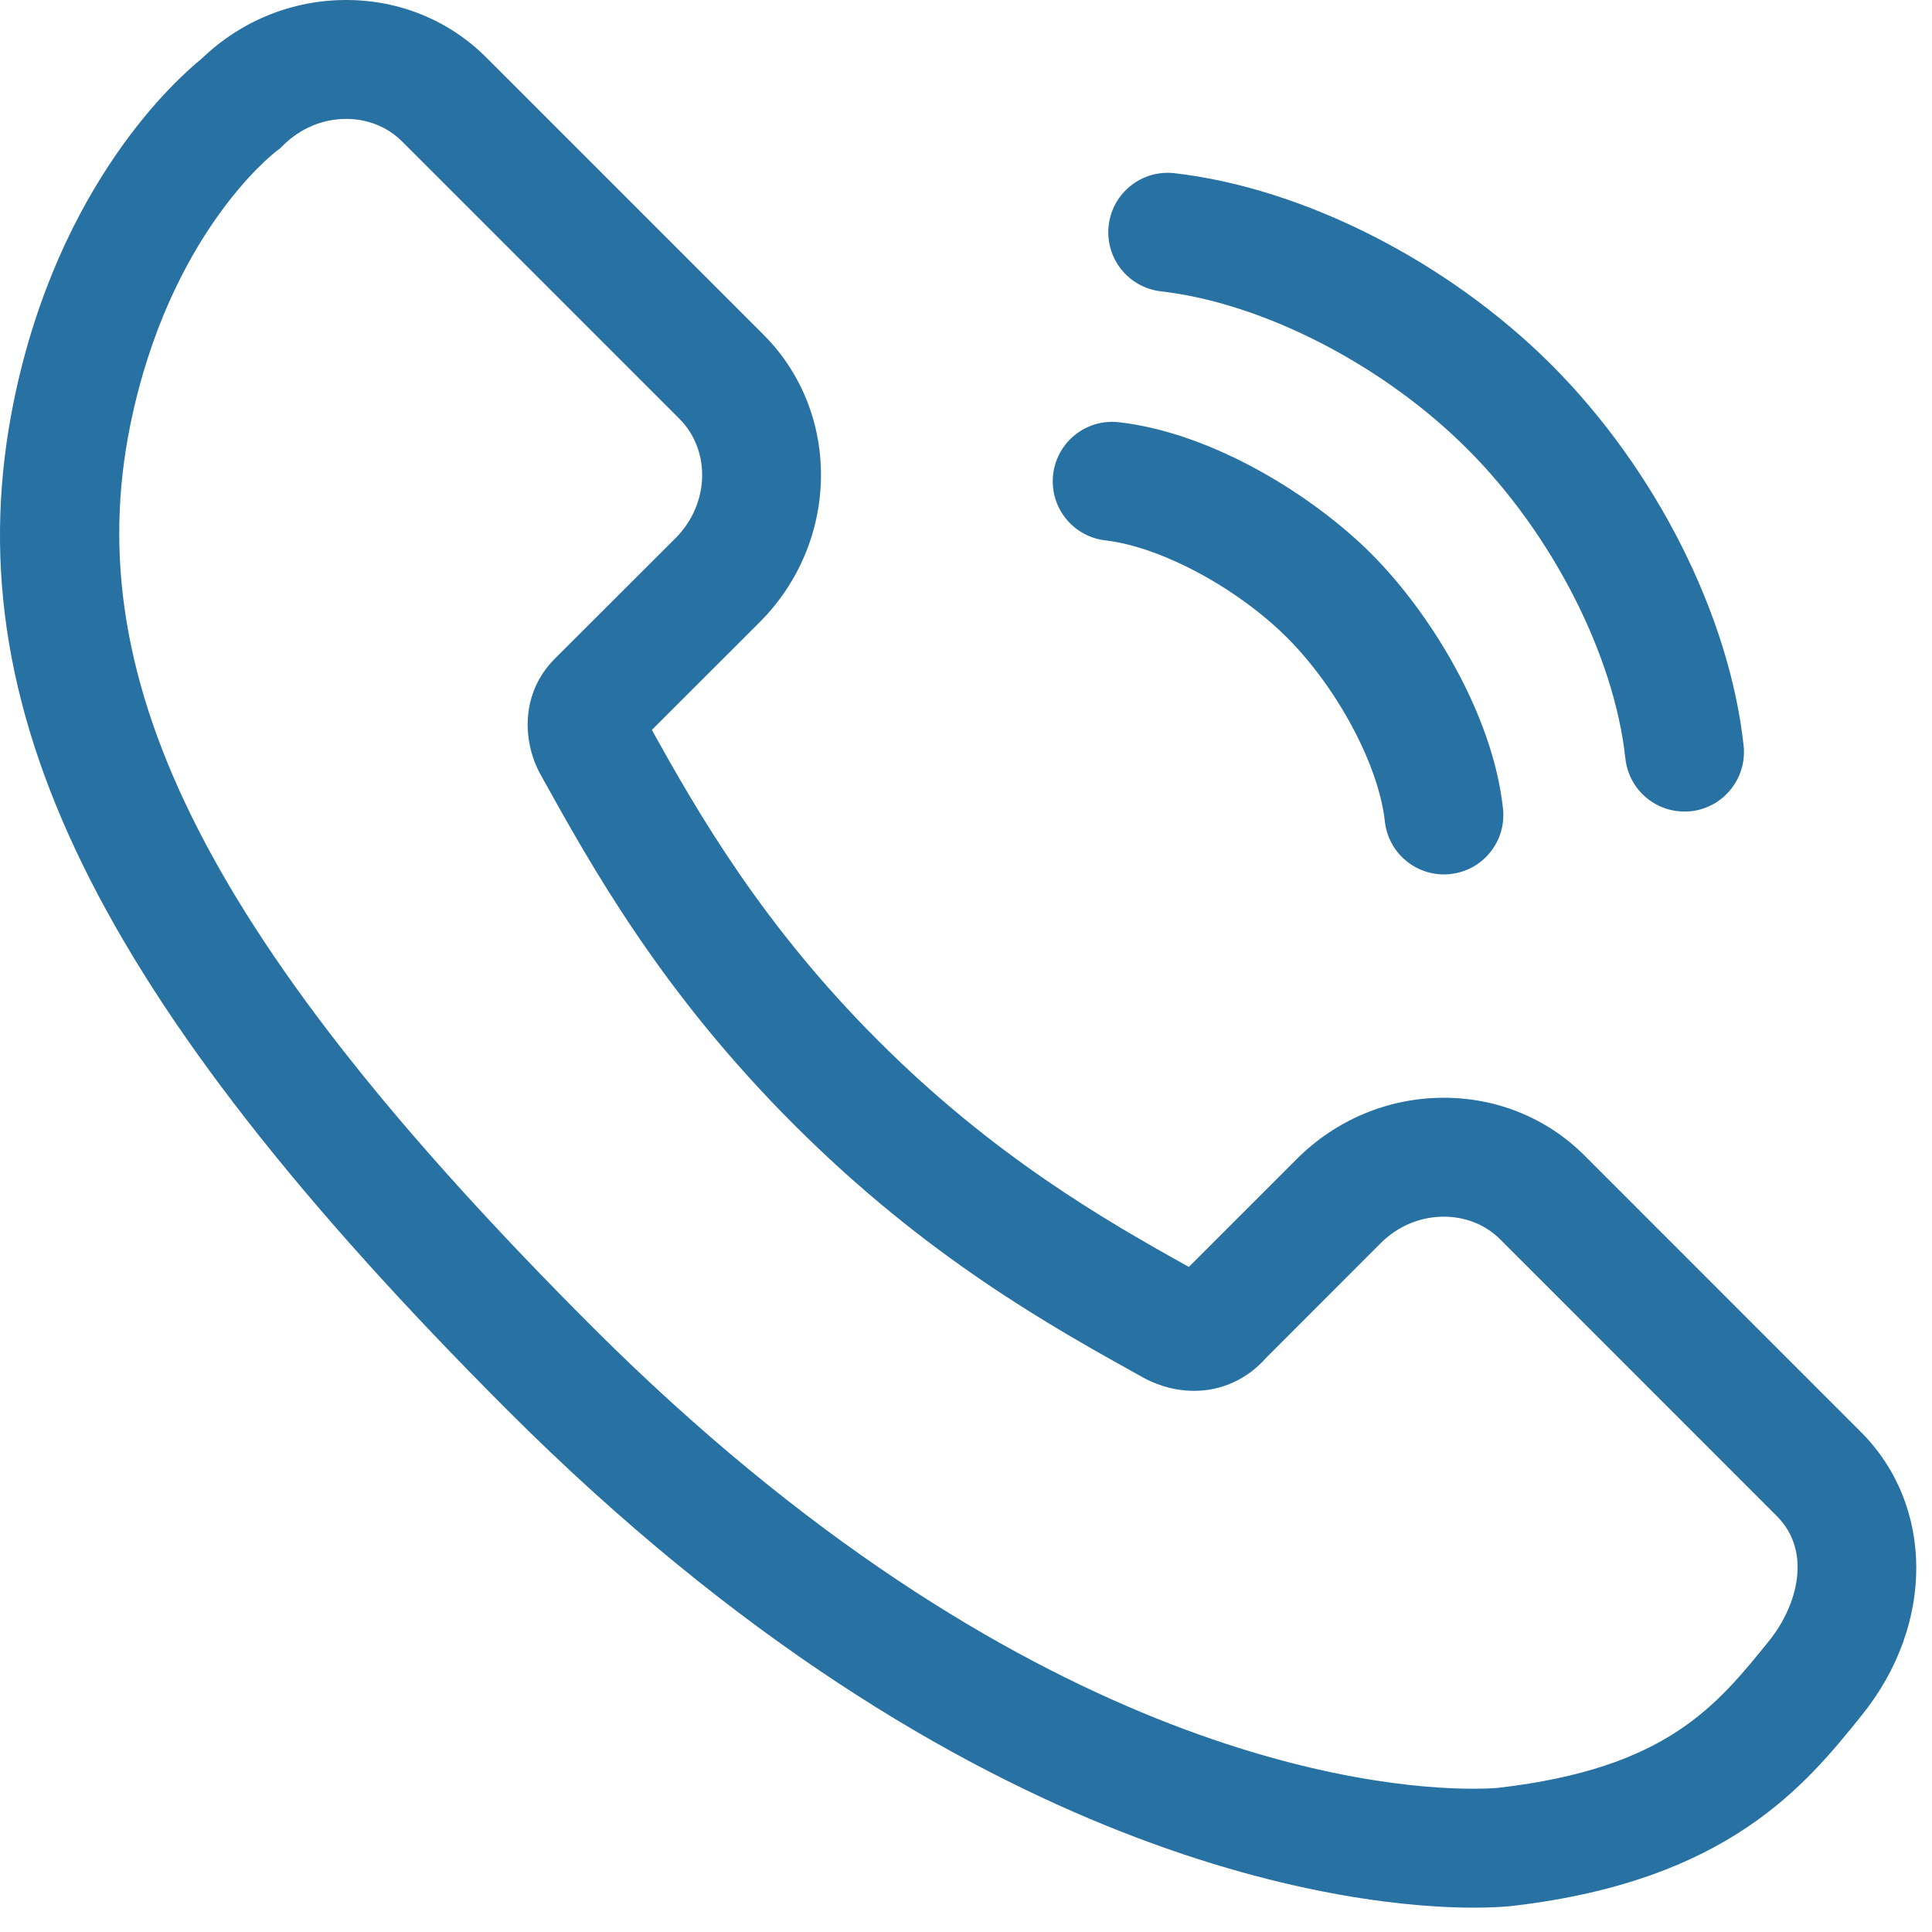 <svg width="20" height="20" viewBox="0 0 20 20" fill="none" xmlns="http://www.w3.org/2000/svg">
<path d="M19.266 14.826L16.399 11.958C16.014 11.575 15.498 11.364 14.947 11.364C14.374 11.364 13.832 11.59 13.423 11.999L12.307 13.115C11.44 12.633 10.287 11.97 9.091 10.773C7.895 9.578 7.232 8.428 6.748 7.556L7.865 6.44C8.695 5.608 8.712 4.272 7.903 3.464L5.036 0.597C4.652 0.212 4.137 0 3.584 0C3.024 0 2.493 0.216 2.086 0.609C1.84 0.807 0.605 1.898 0.144 4.147C-0.5 7.295 0.981 10.324 5.257 14.602C10.034 19.377 14.112 19.748 15.248 19.748C15.484 19.748 15.627 19.734 15.665 19.729C17.893 19.468 18.691 18.479 19.273 17.756C20.028 16.82 20.025 15.588 19.266 14.826ZM18.315 16.984C17.767 17.663 17.25 18.304 15.522 18.506C15.521 18.507 15.427 18.517 15.248 18.517C14.231 18.517 10.57 18.172 6.127 13.731C2.184 9.786 0.8 7.081 1.35 4.394C1.752 2.432 2.818 1.598 2.86 1.566L2.896 1.539L2.929 1.507C3.107 1.329 3.339 1.231 3.584 1.231C3.807 1.231 4.013 1.314 4.165 1.467L7.032 4.334C7.362 4.664 7.345 5.218 6.994 5.57L5.73 6.832L5.71 6.854C5.38 7.217 5.419 7.707 5.6 8.026C6.124 8.97 6.841 10.264 8.22 11.643C9.595 13.018 10.886 13.734 11.828 14.257C11.922 14.31 12.117 14.398 12.36 14.398C12.648 14.398 12.912 14.277 13.108 14.055L14.293 12.869C14.47 12.692 14.703 12.595 14.947 12.595C15.17 12.595 15.378 12.678 15.529 12.829L18.395 15.696C18.759 16.061 18.608 16.619 18.315 16.984Z" fill="#2871A3"/>
<path d="M12.018 3.016C13.075 3.137 14.321 3.778 15.19 4.648C16.068 5.525 16.71 6.783 16.826 7.852C16.86 8.168 17.127 8.401 17.437 8.401C17.459 8.401 17.482 8.4 17.504 8.398C17.842 8.361 18.086 8.057 18.05 7.719C17.903 6.368 17.141 4.858 16.061 3.777C14.991 2.707 13.495 1.947 12.159 1.793C11.821 1.754 11.516 1.996 11.477 2.334C11.438 2.672 11.68 2.977 12.018 3.016Z" fill="#2871A3"/>
<path d="M11.443 5.594C12.015 5.66 12.806 6.084 13.325 6.602C13.848 7.126 14.273 7.925 14.336 8.503C14.37 8.818 14.637 9.052 14.947 9.052C14.969 9.052 14.991 9.051 15.014 9.048C15.352 9.012 15.596 8.708 15.559 8.37C15.452 7.383 14.797 6.334 14.195 5.732C13.599 5.136 12.56 4.483 11.584 4.371C11.246 4.332 10.941 4.574 10.902 4.912C10.863 5.25 11.105 5.555 11.443 5.594Z" fill="#2871A3"/>
</svg>
